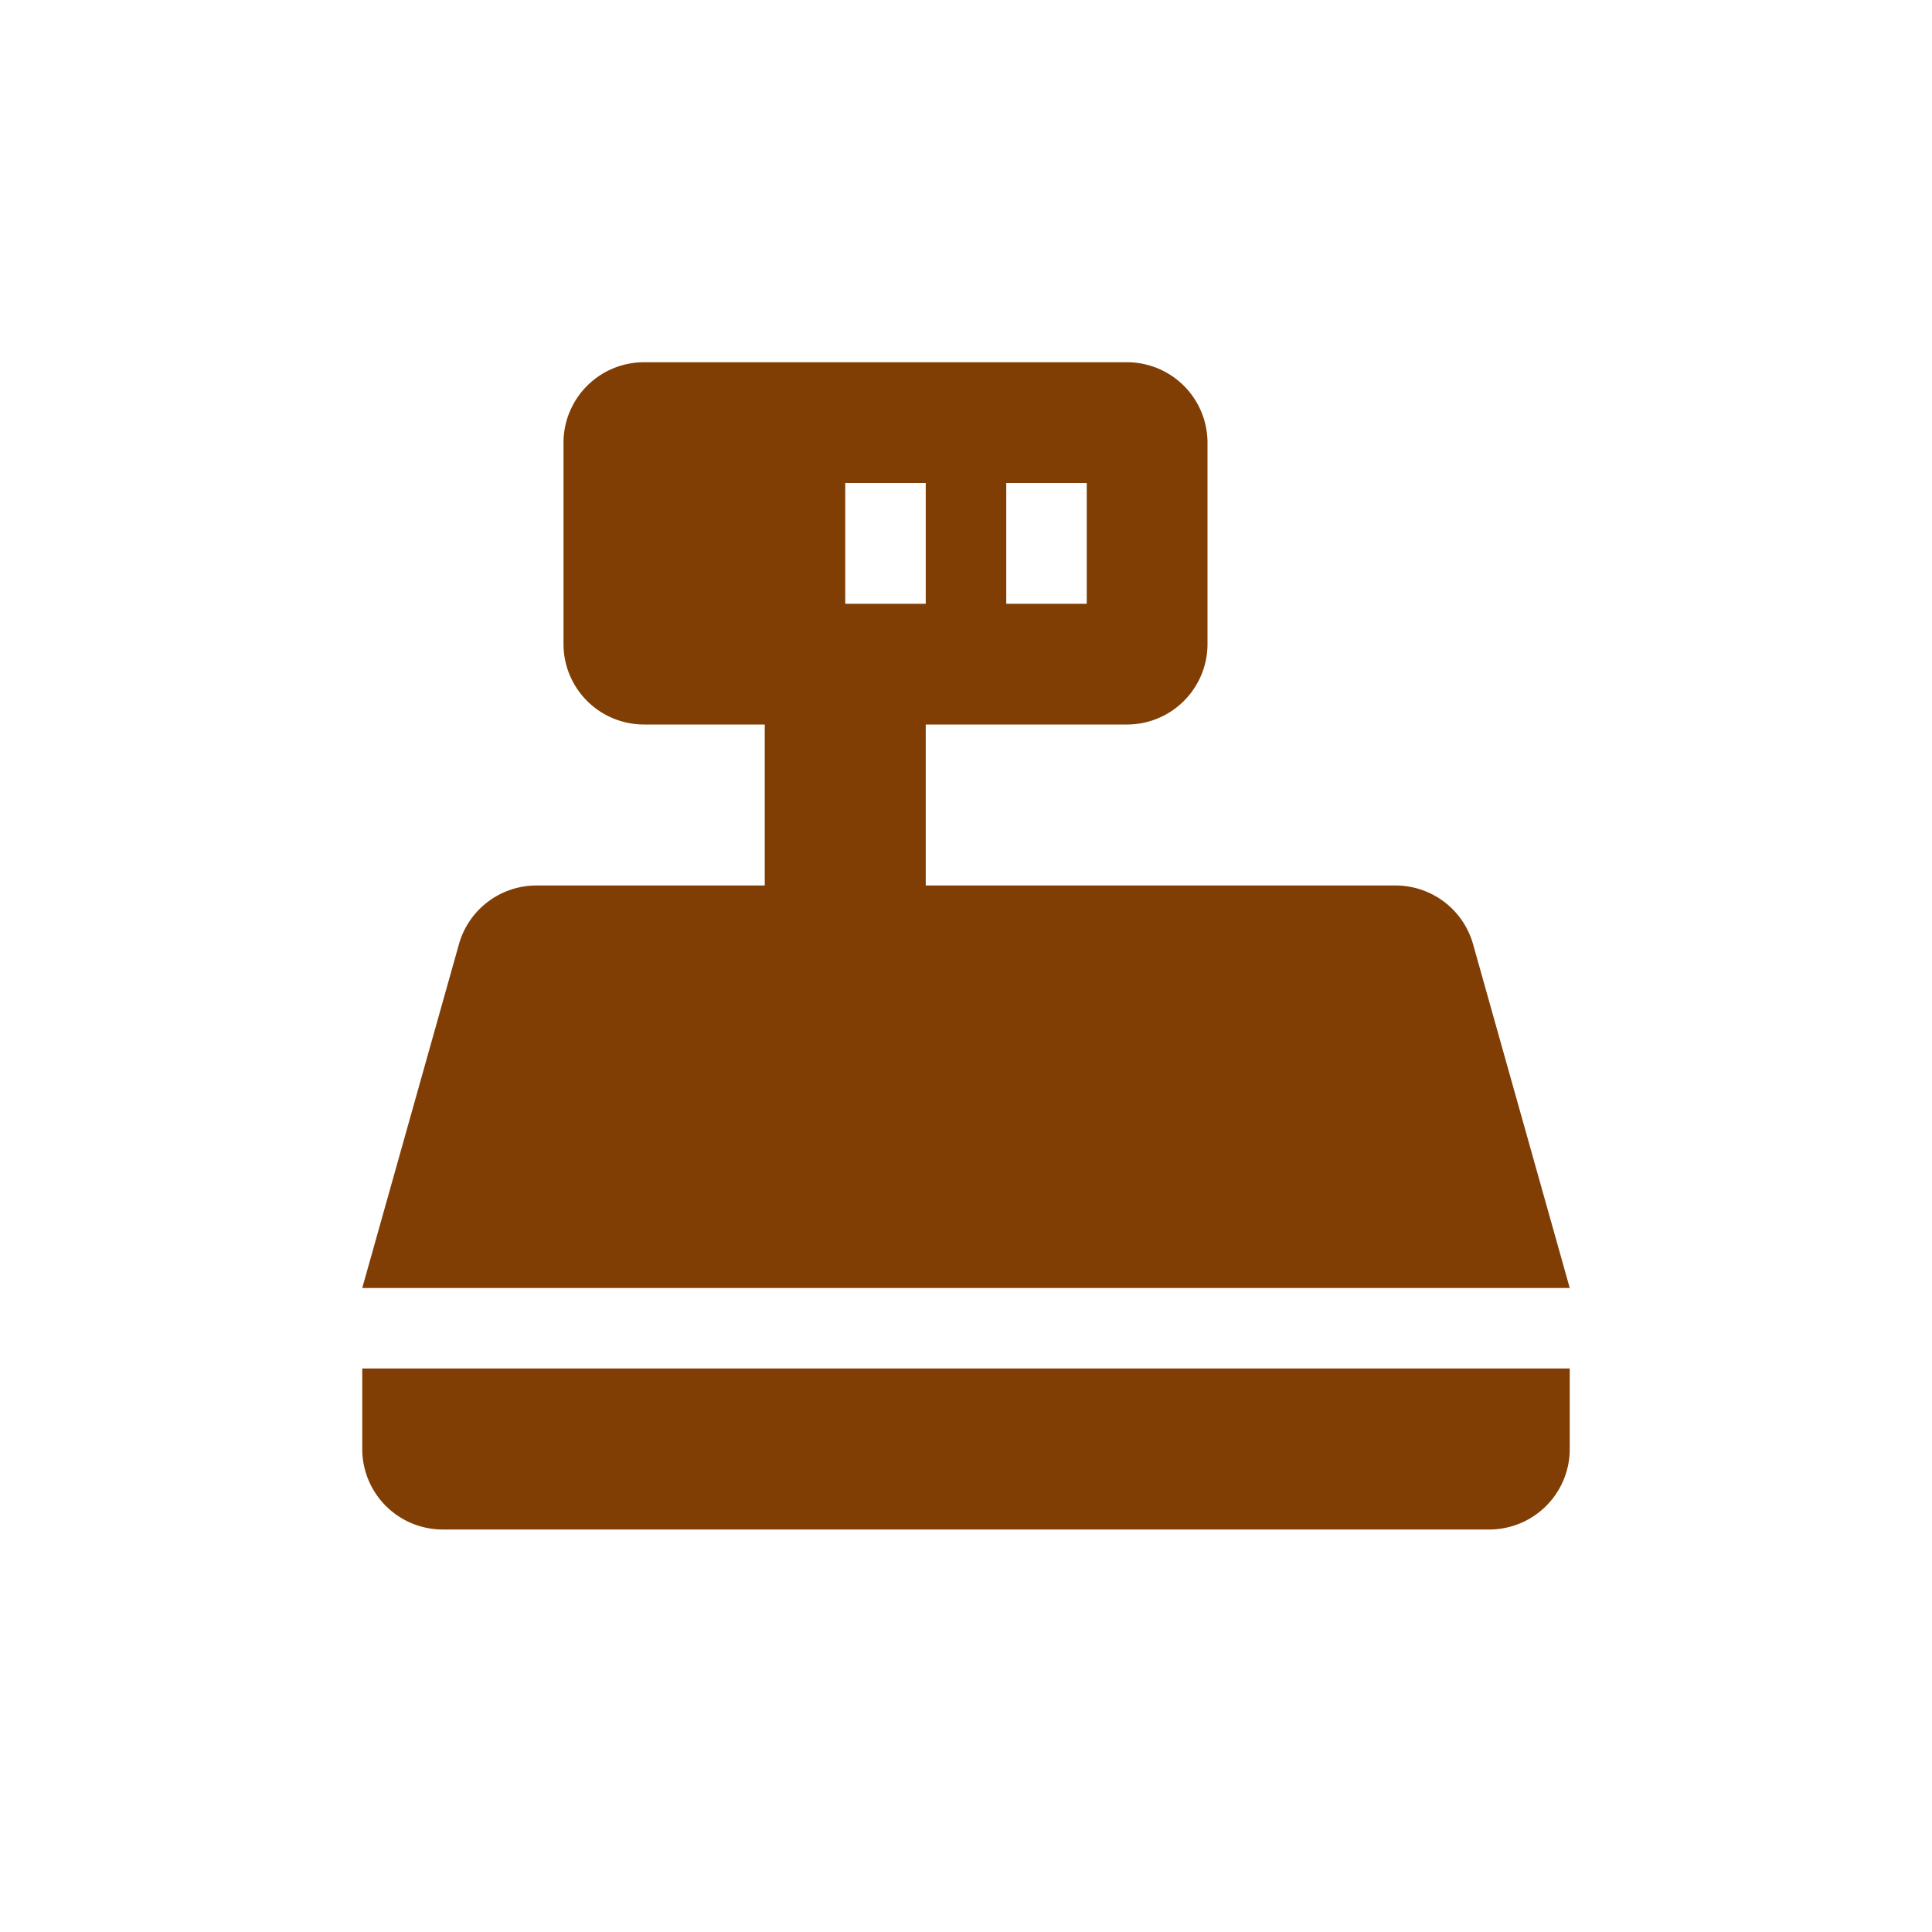<?xml version="1.0" encoding="utf-8"?>
<svg t="1595658793130" class="icon" viewBox="0 0 1024 1024" version="1.1" p-id="2129" width="200" height="200" xmlns="http://www.w3.org/2000/svg">
  <path d="M341.333 192h256a42.667 42.667 0 0 1 42.667 42.667v106.667a42.667 42.667 0 0 1-42.667 42.667H341.333a42.667 42.667 0 0 1-42.667-42.667v-106.667a42.667 42.667 0 0 1 42.667-42.667z m106.667 64v64h42.667v-64h-42.667z m85.333 0v64h42.667v-64h-42.667zM284.331 469.333h455.339a42.667 42.667 0 0 1 41.088 31.125L832 682.667H192l51.243-182.208A42.667 42.667 0 0 1 284.331 469.333zM192 725.333h640v42.667a42.667 42.667 0 0 1-42.667 42.667H234.667a42.667 42.667 0 0 1-42.667-42.667v-42.667z m213.333-341.333h85.333v85.333h-85.333v-85.333z" p-id="2130" style="fill: rgb(128, 62, 4);"/>
</svg>